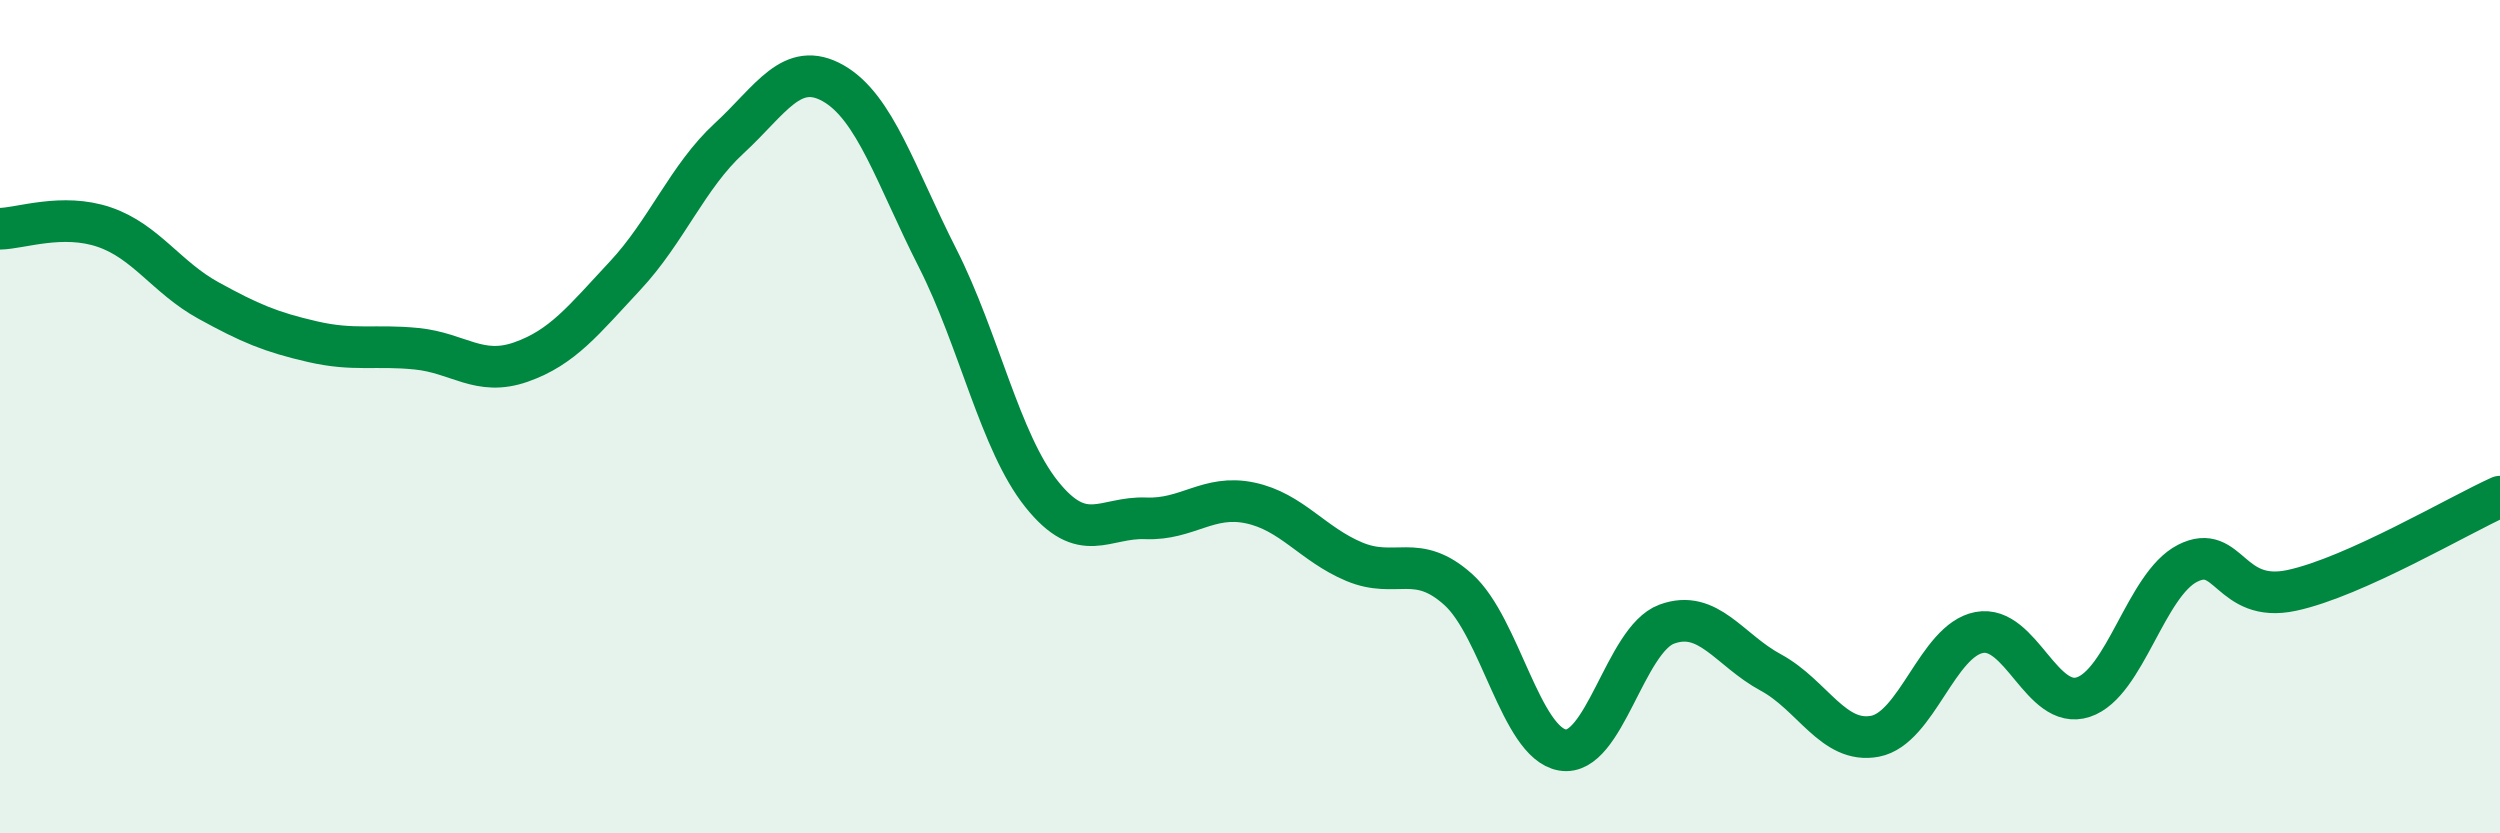 
    <svg width="60" height="20" viewBox="0 0 60 20" xmlns="http://www.w3.org/2000/svg">
      <path
        d="M 0,5.49 C 0.5,5.48 1.5,5.11 2.5,5.45 C 3.5,5.79 4,6.66 5,7.21 C 6,7.76 6.5,7.97 7.5,8.2 C 8.5,8.43 9,8.27 10,8.37 C 11,8.47 11.5,9.04 12.5,8.69 C 13.5,8.34 14,7.69 15,6.62 C 16,5.55 16.5,4.24 17.5,3.32 C 18.5,2.4 19,1.43 20,2 C 21,2.57 21.5,4.22 22.5,6.19 C 23.5,8.16 24,10.61 25,11.86 C 26,13.11 26.5,12.4 27.5,12.44 C 28.5,12.48 29,11.86 30,12.07 C 31,12.28 31.5,13.06 32.5,13.48 C 33.5,13.9 34,13.25 35,14.15 C 36,15.05 36.5,17.83 37.5,18 C 38.5,18.17 39,15.35 40,14.98 C 41,14.61 41.5,15.6 42.5,16.14 C 43.5,16.68 44,17.86 45,17.67 C 46,17.48 46.5,15.37 47.5,15.18 C 48.5,14.99 49,17.06 50,16.73 C 51,16.4 51.5,14.03 52.5,13.52 C 53.5,13.01 53.5,14.49 55,14.17 C 56.5,13.85 59,12.37 60,11.92L60 20L0 20Z"
        fill="#008740"
        opacity="0.1"
        stroke-linecap="round"
        stroke-linejoin="round"
      />
      <path
        d="M 0,5.49 C 0.5,5.48 1.5,5.11 2.5,5.45 C 3.5,5.79 4,6.66 5,7.21 C 6,7.76 6.5,7.97 7.5,8.2 C 8.5,8.43 9,8.27 10,8.37 C 11,8.47 11.5,9.04 12.5,8.69 C 13.5,8.34 14,7.69 15,6.62 C 16,5.55 16.5,4.24 17.5,3.32 C 18.5,2.4 19,1.43 20,2 C 21,2.57 21.5,4.22 22.5,6.19 C 23.5,8.16 24,10.61 25,11.86 C 26,13.11 26.5,12.4 27.5,12.44 C 28.5,12.48 29,11.86 30,12.07 C 31,12.28 31.5,13.06 32.5,13.48 C 33.5,13.9 34,13.25 35,14.15 C 36,15.05 36.5,17.83 37.5,18 C 38.5,18.17 39,15.35 40,14.98 C 41,14.61 41.5,15.6 42.5,16.14 C 43.5,16.68 44,17.86 45,17.67 C 46,17.48 46.5,15.37 47.5,15.18 C 48.5,14.99 49,17.06 50,16.73 C 51,16.4 51.5,14.03 52.5,13.52 C 53.5,13.01 53.5,14.49 55,14.17 C 56.5,13.85 59,12.37 60,11.92"
        stroke="#008740"
        stroke-width="1"
        fill="none"
        stroke-linecap="round"
        stroke-linejoin="round"
      />
    </svg>
  